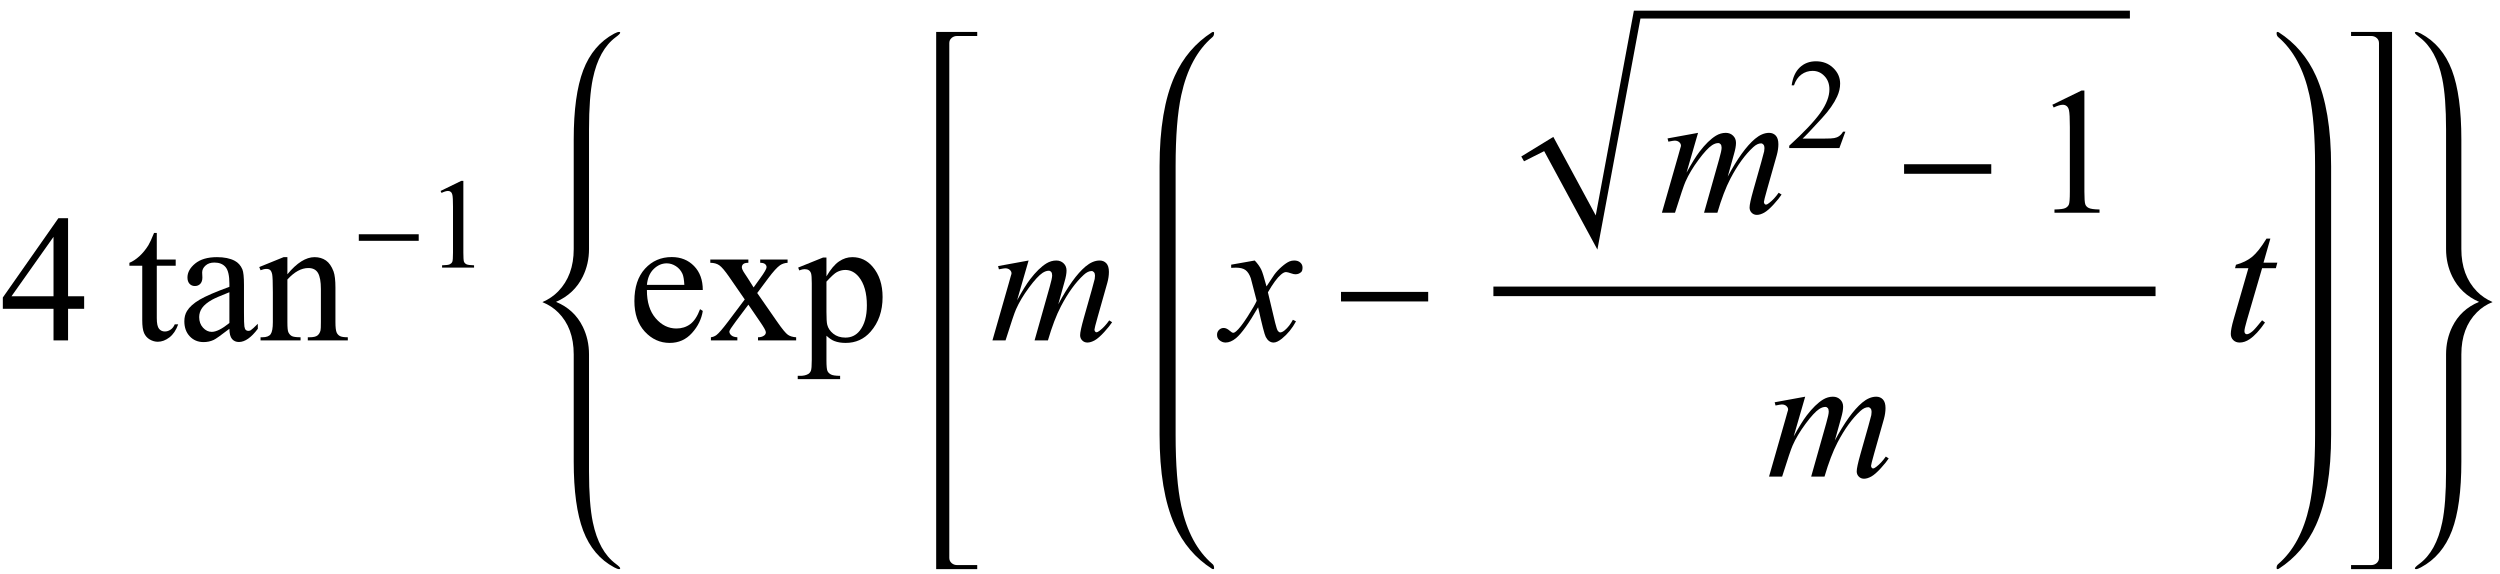 <?xml version="1.0" encoding="UTF-8"?>
<svg xmlns="http://www.w3.org/2000/svg" xmlns:xlink="http://www.w3.org/1999/xlink"  viewBox="0 0 235 54" version="1.1">
<defs>
<g>
<symbol overflow="visible" id="glyph0-0">
<path style="stroke:none;" d="M 2.359 0 L 2.359 -10.625 L 10.859 -10.625 L 10.859 0 Z M 2.625 -0.266 L 10.594 -0.266 L 10.594 -10.359 L 2.625 -10.359 Z M 2.625 -0.266 "/>
</symbol>
<symbol overflow="visible" id="glyph0-1">
<path style="stroke:none;" d="M 7.91 -4.148 L 7.91 -2.973 L 6.398 -2.973 L 6.398 0 L 5.031 0 L 5.031 -2.973 L 0.266 -2.973 L 0.266 -4.035 L 5.488 -11.488 L 6.398 -11.488 L 6.398 -4.148 Z M 5.031 -4.148 L 5.031 -9.738 L 1.078 -4.148 Z M 5.031 -4.148 "/>
</symbol>
<symbol overflow="visible" id="glyph0-2">
<path style="stroke:none;" d="M 2.738 -10.102 L 2.738 -7.602 L 4.516 -7.602 L 4.516 -7.023 L 2.738 -7.023 L 2.738 -2.094 C 2.738 -1.602 2.809 -1.266 2.949 -1.094 C 3.09 -0.922 3.273 -0.84 3.496 -0.84 C 3.68 -0.84 3.855 -0.895 4.027 -1.008 C 4.199 -1.121 4.332 -1.289 4.426 -1.512 L 4.75 -1.512 C 4.555 -0.969 4.281 -0.559 3.926 -0.285 C 3.57 -0.012 3.207 0.125 2.832 0.125 C 2.578 0.125 2.328 0.055 2.082 -0.086 C 1.84 -0.227 1.66 -0.43 1.543 -0.691 C 1.426 -0.957 1.371 -1.359 1.371 -1.91 L 1.371 -7.023 L 0.164 -7.023 L 0.164 -7.297 C 0.469 -7.418 0.781 -7.625 1.102 -7.914 C 1.418 -8.203 1.703 -8.551 1.949 -8.949 C 2.078 -9.16 2.254 -9.543 2.48 -10.102 Z M 2.738 -10.102 "/>
</symbol>
<symbol overflow="visible" id="glyph0-3">
<path style="stroke:none;" d="M 4.84 -1.094 C 4.059 -0.492 3.57 -0.145 3.371 -0.051 C 3.07 0.09 2.754 0.156 2.414 0.156 C 1.891 0.156 1.457 -0.023 1.117 -0.383 C 0.777 -0.742 0.605 -1.215 0.605 -1.801 C 0.605 -2.172 0.688 -2.492 0.855 -2.766 C 1.082 -3.141 1.477 -3.496 2.039 -3.828 C 2.602 -4.16 3.535 -4.562 4.84 -5.039 L 4.84 -5.336 C 4.84 -6.094 4.719 -6.617 4.477 -6.898 C 4.238 -7.18 3.887 -7.32 3.43 -7.32 C 3.078 -7.32 2.805 -7.227 2.598 -7.039 C 2.387 -6.852 2.281 -6.637 2.281 -6.391 L 2.301 -5.91 C 2.301 -5.656 2.234 -5.461 2.105 -5.32 C 1.977 -5.184 1.805 -5.113 1.594 -5.113 C 1.391 -5.113 1.223 -5.184 1.09 -5.328 C 0.961 -5.473 0.898 -5.668 0.898 -5.918 C 0.898 -6.395 1.141 -6.832 1.625 -7.23 C 2.113 -7.629 2.797 -7.828 3.676 -7.828 C 4.352 -7.828 4.906 -7.715 5.336 -7.488 C 5.664 -7.316 5.906 -7.047 6.059 -6.684 C 6.16 -6.445 6.211 -5.957 6.211 -5.223 L 6.211 -2.641 C 6.211 -1.914 6.223 -1.469 6.25 -1.309 C 6.277 -1.145 6.324 -1.035 6.387 -0.98 C 6.449 -0.926 6.523 -0.898 6.609 -0.898 C 6.695 -0.898 6.773 -0.914 6.84 -0.953 C 6.957 -1.027 7.18 -1.227 7.512 -1.562 L 7.512 -1.094 C 6.891 -0.266 6.301 0.148 5.734 0.148 C 5.465 0.148 5.25 0.055 5.09 -0.133 C 4.93 -0.32 4.844 -0.641 4.84 -1.094 Z M 4.84 -1.637 L 4.84 -4.531 C 4.004 -4.199 3.465 -3.965 3.219 -3.828 C 2.781 -3.582 2.473 -3.328 2.281 -3.062 C 2.094 -2.797 2 -2.508 2 -2.191 C 2 -1.793 2.121 -1.461 2.359 -1.199 C 2.598 -0.938 2.871 -0.805 3.18 -0.805 C 3.602 -0.805 4.152 -1.082 4.84 -1.637 Z M 4.84 -1.637 "/>
</symbol>
<symbol overflow="visible" id="glyph0-4">
<path style="stroke:none;" d="M 2.746 -6.219 C 3.637 -7.293 4.488 -7.828 5.297 -7.828 C 5.711 -7.828 6.066 -7.723 6.367 -7.516 C 6.664 -7.309 6.902 -6.969 7.082 -6.492 C 7.203 -6.16 7.262 -5.648 7.262 -4.965 L 7.262 -1.719 C 7.262 -1.238 7.301 -0.91 7.379 -0.738 C 7.441 -0.602 7.539 -0.492 7.676 -0.414 C 7.809 -0.336 8.059 -0.297 8.426 -0.297 L 8.426 0 L 4.664 0 L 4.664 -0.297 L 4.824 -0.297 C 5.176 -0.297 5.426 -0.352 5.566 -0.461 C 5.707 -0.57 5.805 -0.727 5.859 -0.938 C 5.883 -1.02 5.895 -1.281 5.895 -1.719 L 5.895 -4.832 C 5.895 -5.523 5.805 -6.023 5.625 -6.336 C 5.445 -6.648 5.141 -6.805 4.715 -6.805 C 4.055 -6.805 3.402 -6.445 2.746 -5.727 L 2.746 -1.719 C 2.746 -1.203 2.777 -0.887 2.84 -0.766 C 2.918 -0.605 3.023 -0.484 3.16 -0.41 C 3.293 -0.336 3.57 -0.297 3.984 -0.297 L 3.984 0 L 0.223 0 L 0.223 -0.297 L 0.391 -0.297 C 0.777 -0.297 1.039 -0.398 1.176 -0.594 C 1.312 -0.789 1.379 -1.164 1.379 -1.719 L 1.379 -4.539 C 1.379 -5.453 1.355 -6.008 1.316 -6.211 C 1.273 -6.41 1.211 -6.543 1.125 -6.617 C 1.039 -6.688 0.926 -6.723 0.781 -6.723 C 0.625 -6.723 0.441 -6.684 0.223 -6.598 L 0.102 -6.898 L 2.391 -7.828 L 2.746 -7.828 Z M 2.746 -6.219 "/>
</symbol>
<symbol overflow="visible" id="glyph0-5">
<path style="stroke:none;" d="M 1.809 -4.738 C 1.805 -3.609 2.078 -2.727 2.633 -2.082 C 3.184 -1.441 3.836 -1.121 4.582 -1.121 C 5.078 -1.121 5.512 -1.258 5.883 -1.531 C 6.25 -1.805 6.559 -2.273 6.805 -2.938 L 7.062 -2.773 C 6.945 -2.016 6.609 -1.324 6.051 -0.703 C 5.492 -0.078 4.793 0.234 3.953 0.234 C 3.039 0.234 2.258 -0.125 1.605 -0.836 C 0.957 -1.547 0.633 -2.5 0.633 -3.703 C 0.633 -5.004 0.965 -6.016 1.633 -6.746 C 2.297 -7.473 3.137 -7.836 4.141 -7.836 C 4.992 -7.836 5.695 -7.555 6.242 -6.992 C 6.789 -6.43 7.062 -5.68 7.062 -4.738 Z M 1.809 -5.223 L 5.328 -5.223 C 5.301 -5.707 5.242 -6.051 5.156 -6.25 C 5.016 -6.559 4.809 -6.805 4.535 -6.98 C 4.262 -7.156 3.977 -7.246 3.676 -7.246 C 3.219 -7.246 2.809 -7.066 2.445 -6.711 C 2.082 -6.355 1.871 -5.859 1.809 -5.223 Z M 1.809 -5.223 "/>
</symbol>
<symbol overflow="visible" id="glyph0-6">
<path style="stroke:none;" d="M 0.223 -7.602 L 3.801 -7.602 L 3.801 -7.297 C 3.574 -7.297 3.414 -7.258 3.324 -7.18 C 3.234 -7.102 3.188 -7 3.188 -6.875 C 3.188 -6.742 3.285 -6.535 3.477 -6.258 C 3.539 -6.172 3.629 -6.031 3.75 -5.844 L 4.293 -4.98 L 4.914 -5.844 C 5.312 -6.391 5.512 -6.738 5.512 -6.883 C 5.512 -7 5.465 -7.098 5.371 -7.176 C 5.277 -7.258 5.125 -7.297 4.914 -7.297 L 4.914 -7.602 L 7.488 -7.602 L 7.488 -7.297 C 7.215 -7.281 6.98 -7.203 6.781 -7.07 C 6.512 -6.883 6.141 -6.477 5.668 -5.844 L 4.633 -4.457 L 6.523 -1.734 C 6.988 -1.066 7.32 -0.664 7.52 -0.527 C 7.719 -0.391 7.977 -0.316 8.293 -0.297 L 8.293 0 L 4.707 0 L 4.707 -0.297 C 4.957 -0.297 5.148 -0.355 5.289 -0.465 C 5.395 -0.543 5.445 -0.645 5.445 -0.773 C 5.445 -0.898 5.27 -1.219 4.914 -1.734 L 3.801 -3.363 L 2.582 -1.734 C 2.207 -1.23 2.016 -0.934 2.016 -0.84 C 2.016 -0.707 2.078 -0.586 2.203 -0.477 C 2.328 -0.367 2.516 -0.309 2.766 -0.297 L 2.766 0 L 0.281 0 L 0.281 -0.297 C 0.48 -0.324 0.656 -0.395 0.805 -0.508 C 1.016 -0.668 1.371 -1.078 1.867 -1.734 L 3.461 -3.852 L 2.016 -5.945 C 1.605 -6.543 1.289 -6.914 1.066 -7.066 C 0.844 -7.219 0.562 -7.297 0.223 -7.297 Z M 0.223 -7.602 "/>
</symbol>
<symbol overflow="visible" id="glyph0-7">
<path style="stroke:none;" d="M -0.016 -6.848 L 2.324 -7.793 L 2.641 -7.793 L 2.641 -6.02 C 3.031 -6.688 3.426 -7.156 3.824 -7.426 C 4.219 -7.695 4.633 -7.828 5.07 -7.828 C 5.836 -7.828 6.473 -7.527 6.98 -6.93 C 7.605 -6.199 7.918 -5.25 7.918 -4.074 C 7.918 -2.766 7.543 -1.68 6.789 -0.82 C 6.172 -0.117 5.391 0.234 4.449 0.234 C 4.039 0.234 3.688 0.176 3.387 0.059 C 3.164 -0.023 2.918 -0.191 2.641 -0.441 L 2.641 1.875 C 2.641 2.395 2.672 2.727 2.734 2.867 C 2.797 3.008 2.91 3.121 3.066 3.203 C 3.227 3.285 3.512 3.328 3.926 3.328 L 3.926 3.637 L -0.059 3.637 L -0.059 3.328 L 0.148 3.328 C 0.453 3.336 0.715 3.277 0.93 3.156 C 1.035 3.094 1.117 2.996 1.176 2.859 C 1.234 2.723 1.262 2.379 1.262 1.828 L 1.262 -5.363 C 1.262 -5.855 1.238 -6.168 1.195 -6.301 C 1.152 -6.434 1.082 -6.531 0.984 -6.598 C 0.887 -6.664 0.754 -6.699 0.59 -6.699 C 0.457 -6.699 0.289 -6.66 0.082 -6.582 Z M 2.641 -5.527 L 2.641 -2.688 C 2.641 -2.074 2.664 -1.672 2.715 -1.477 C 2.793 -1.156 2.98 -0.875 3.281 -0.633 C 3.586 -0.387 3.965 -0.266 4.426 -0.266 C 4.977 -0.266 5.426 -0.48 5.77 -0.914 C 6.219 -1.477 6.441 -2.273 6.441 -3.297 C 6.441 -4.457 6.188 -5.352 5.68 -5.977 C 5.324 -6.406 4.902 -6.625 4.414 -6.625 C 4.148 -6.625 3.887 -6.559 3.629 -6.426 C 3.43 -6.324 3.098 -6.027 2.641 -5.527 Z M 2.641 -5.527 "/>
</symbol>
<symbol overflow="visible" id="glyph0-8">
<path style="stroke:none;" d="M 1.992 -10.152 L 4.73 -11.488 L 5.004 -11.488 L 5.004 -1.984 C 5.004 -1.352 5.031 -0.961 5.086 -0.805 C 5.137 -0.648 5.246 -0.531 5.414 -0.449 C 5.578 -0.367 5.914 -0.316 6.426 -0.309 L 6.426 0 L 2.191 0 L 2.191 -0.309 C 2.723 -0.32 3.066 -0.363 3.219 -0.445 C 3.375 -0.523 3.484 -0.633 3.543 -0.77 C 3.605 -0.902 3.637 -1.309 3.637 -1.984 L 3.637 -8.059 C 3.637 -8.879 3.609 -9.406 3.555 -9.637 C 3.516 -9.812 3.445 -9.945 3.34 -10.027 C 3.238 -10.109 3.117 -10.152 2.973 -10.152 C 2.766 -10.152 2.48 -10.066 2.117 -9.895 Z M 1.992 -10.152 "/>
</symbol>
<symbol overflow="visible" id="glyph1-0">
<path style="stroke:none;" d="M 0.688 0 L 0.688 -8.797 L 4.812 -8.797 L 4.812 0 Z M 1.375 -0.688 L 4.125 -0.688 L 4.125 -8.109 L 1.375 -8.109 Z M 1.375 -0.688 "/>
</symbol>
<symbol overflow="visible" id="glyph1-1">
<path style="stroke:none;" d="M 6.359 -2.52 L 0.727 -2.52 L 0.727 -3.137 L 6.359 -3.137 Z M 6.359 -2.52 "/>
</symbol>
<symbol overflow="visible" id="glyph2-0">
<path style="stroke:none;" d="M 1.672 0 L 1.672 -7.543 L 7.707 -7.543 L 7.707 0 Z M 1.863 -0.188 L 7.52 -0.188 L 7.52 -7.355 L 1.863 -7.355 Z M 1.863 -0.188 "/>
</symbol>
<symbol overflow="visible" id="glyph2-1">
<path style="stroke:none;" d="M 1.414 -7.207 L 3.359 -8.156 L 3.555 -8.156 L 3.555 -1.41 C 3.555 -0.961 3.574 -0.684 3.609 -0.57 C 3.648 -0.461 3.727 -0.379 3.844 -0.316 C 3.961 -0.258 4.199 -0.227 4.562 -0.219 L 4.562 0 L 1.555 0 L 1.555 -0.219 C 1.934 -0.227 2.176 -0.258 2.285 -0.316 C 2.395 -0.371 2.473 -0.449 2.516 -0.547 C 2.559 -0.641 2.582 -0.93 2.582 -1.41 L 2.582 -5.723 C 2.582 -6.305 2.562 -6.676 2.523 -6.844 C 2.496 -6.969 2.445 -7.059 2.371 -7.121 C 2.301 -7.18 2.211 -7.207 2.109 -7.207 C 1.965 -7.207 1.762 -7.148 1.504 -7.023 Z M 1.414 -7.207 "/>
</symbol>
<symbol overflow="visible" id="glyph2-2">
<path style="stroke:none;" d="M 5.535 -1.539 L 4.973 0 L 0.258 0 L 0.258 -0.219 C 1.645 -1.484 2.621 -2.516 3.188 -3.316 C 3.754 -4.117 4.035 -4.852 4.035 -5.516 C 4.035 -6.023 3.883 -6.441 3.57 -6.766 C 3.262 -7.094 2.891 -7.254 2.457 -7.254 C 2.066 -7.254 1.711 -7.141 1.398 -6.91 C 1.086 -6.68 0.855 -6.344 0.707 -5.898 L 0.488 -5.898 C 0.586 -6.625 0.84 -7.184 1.246 -7.574 C 1.652 -7.961 2.16 -8.156 2.77 -8.156 C 3.418 -8.156 3.961 -7.949 4.395 -7.531 C 4.828 -7.117 5.043 -6.625 5.043 -6.059 C 5.043 -5.652 4.949 -5.25 4.762 -4.844 C 4.473 -4.207 4 -3.535 3.348 -2.824 C 2.371 -1.754 1.758 -1.109 1.516 -0.891 L 3.602 -0.891 C 4.027 -0.891 4.324 -0.906 4.492 -0.938 C 4.664 -0.969 4.82 -1.031 4.957 -1.129 C 5.094 -1.227 5.215 -1.363 5.316 -1.539 Z M 5.535 -1.539 "/>
</symbol>
<symbol overflow="visible" id="glyph3-0">
<path style="stroke:none;" d="M 2.359 0 L 2.359 -10.625 L 10.859 -10.625 L 10.859 0 Z M 2.625 -0.266 L 10.594 -0.266 L 10.594 -10.359 L 2.625 -10.359 Z M 2.625 -0.266 "/>
</symbol>
<symbol overflow="visible" id="glyph3-1">
<path style="stroke:none;" d="M 3.688 -7.512 L 2.605 -3.77 C 3.086 -4.648 3.496 -5.309 3.836 -5.754 C 4.359 -6.438 4.871 -6.938 5.371 -7.246 C 5.664 -7.422 5.973 -7.512 6.293 -7.512 C 6.57 -7.512 6.797 -7.422 6.98 -7.246 C 7.164 -7.07 7.254 -6.844 7.254 -6.566 C 7.254 -6.297 7.191 -5.941 7.062 -5.504 L 6.477 -3.395 C 7.379 -5.082 8.23 -6.266 9.039 -6.949 C 9.488 -7.324 9.93 -7.512 10.367 -7.512 C 10.621 -7.512 10.832 -7.426 10.996 -7.25 C 11.156 -7.078 11.238 -6.805 11.238 -6.441 C 11.238 -6.121 11.188 -5.781 11.09 -5.422 L 10.176 -2.191 C 9.977 -1.488 9.879 -1.098 9.879 -1.02 C 9.879 -0.941 9.902 -0.879 9.953 -0.82 C 9.984 -0.781 10.031 -0.766 10.086 -0.766 C 10.141 -0.766 10.238 -0.816 10.375 -0.922 C 10.691 -1.164 10.988 -1.484 11.266 -1.883 L 11.539 -1.711 C 11.398 -1.488 11.156 -1.184 10.805 -0.797 C 10.453 -0.41 10.152 -0.148 9.902 -0.008 C 9.652 0.129 9.426 0.199 9.215 0.199 C 9.02 0.199 8.859 0.133 8.727 0 C 8.598 -0.133 8.531 -0.297 8.531 -0.488 C 8.531 -0.754 8.648 -1.289 8.875 -2.094 L 9.629 -4.758 C 9.801 -5.371 9.891 -5.711 9.902 -5.777 C 9.918 -5.883 9.93 -5.984 9.93 -6.086 C 9.93 -6.223 9.898 -6.332 9.836 -6.406 C 9.77 -6.484 9.695 -6.523 9.613 -6.523 C 9.379 -6.523 9.133 -6.406 8.875 -6.168 C 8.109 -5.465 7.395 -4.48 6.73 -3.211 C 6.293 -2.375 5.887 -1.305 5.504 0 L 4.25 0 L 5.668 -5.023 C 5.824 -5.566 5.902 -5.926 5.902 -6.109 C 5.902 -6.258 5.871 -6.371 5.812 -6.441 C 5.75 -6.512 5.676 -6.551 5.586 -6.551 C 5.402 -6.551 5.211 -6.484 5.004 -6.352 C 4.672 -6.133 4.246 -5.672 3.723 -4.965 C 3.199 -4.258 2.793 -3.578 2.508 -2.93 C 2.367 -2.625 2.039 -1.648 1.52 0 L 0.289 0 L 1.828 -5.379 L 2.023 -6.078 C 2.062 -6.184 2.082 -6.258 2.082 -6.309 C 2.082 -6.43 2.027 -6.539 1.918 -6.637 C 1.809 -6.734 1.664 -6.781 1.492 -6.781 C 1.422 -6.781 1.223 -6.75 0.898 -6.684 L 0.82 -6.988 Z M 3.688 -7.512 "/>
</symbol>
<symbol overflow="visible" id="glyph3-2">
<path style="stroke:none;" d="M 2.945 -7.512 C 3.219 -7.223 3.422 -6.938 3.562 -6.648 C 3.66 -6.449 3.824 -5.926 4.051 -5.078 L 4.781 -6.176 C 4.977 -6.441 5.211 -6.695 5.488 -6.934 C 5.766 -7.176 6.008 -7.34 6.219 -7.43 C 6.352 -7.484 6.496 -7.512 6.656 -7.512 C 6.895 -7.512 7.086 -7.449 7.227 -7.32 C 7.367 -7.195 7.438 -7.039 7.438 -6.855 C 7.438 -6.645 7.395 -6.504 7.312 -6.426 C 7.156 -6.285 6.98 -6.219 6.781 -6.219 C 6.664 -6.219 6.539 -6.242 6.406 -6.293 C 6.148 -6.383 5.973 -6.426 5.887 -6.426 C 5.754 -6.426 5.594 -6.348 5.414 -6.191 C 5.07 -5.906 4.66 -5.348 4.184 -4.523 L 4.863 -1.668 C 4.969 -1.23 5.059 -0.969 5.129 -0.883 C 5.203 -0.797 5.273 -0.754 5.344 -0.754 C 5.461 -0.754 5.598 -0.82 5.754 -0.945 C 6.059 -1.199 6.316 -1.531 6.531 -1.941 L 6.824 -1.793 C 6.477 -1.141 6.031 -0.598 5.496 -0.164 C 5.191 0.078 4.934 0.199 4.723 0.199 C 4.414 0.199 4.168 0.023 3.984 -0.324 C 3.867 -0.539 3.629 -1.469 3.262 -3.113 C 2.398 -1.613 1.707 -0.648 1.188 -0.215 C 0.852 0.062 0.523 0.199 0.207 0.199 C -0.016 0.199 -0.215 0.117 -0.398 -0.043 C -0.531 -0.164 -0.598 -0.328 -0.598 -0.531 C -0.598 -0.715 -0.535 -0.867 -0.414 -0.988 C -0.293 -1.109 -0.145 -1.172 0.031 -1.172 C 0.211 -1.172 0.398 -1.082 0.598 -0.906 C 0.742 -0.777 0.852 -0.715 0.93 -0.715 C 0.996 -0.715 1.082 -0.758 1.188 -0.848 C 1.445 -1.059 1.801 -1.512 2.25 -2.207 C 2.699 -2.906 2.992 -3.41 3.129 -3.719 C 2.785 -5.062 2.602 -5.773 2.574 -5.852 C 2.445 -6.211 2.281 -6.465 2.074 -6.617 C 1.871 -6.766 1.57 -6.84 1.172 -6.84 C 1.043 -6.84 0.898 -6.836 0.73 -6.824 L 0.73 -7.121 Z M 2.945 -7.512 "/>
</symbol>
<symbol overflow="visible" id="glyph3-3">
<path style="stroke:none;" d="M 4.414 -9.57 L 3.77 -7.312 L 5.07 -7.312 L 4.93 -6.789 L 3.637 -6.789 L 2.207 -1.891 C 2.055 -1.367 1.977 -1.027 1.977 -0.871 C 1.977 -0.777 1.996 -0.707 2.043 -0.656 C 2.086 -0.605 2.141 -0.582 2.199 -0.582 C 2.336 -0.582 2.52 -0.68 2.746 -0.871 C 2.879 -0.98 3.176 -1.324 3.637 -1.891 L 3.91 -1.684 C 3.402 -0.941 2.918 -0.422 2.465 -0.117 C 2.156 0.094 1.844 0.199 1.527 0.199 C 1.285 0.199 1.086 0.125 0.93 -0.027 C 0.773 -0.18 0.695 -0.375 0.695 -0.613 C 0.695 -0.914 0.785 -1.371 0.961 -1.984 L 2.348 -6.789 L 1.094 -6.789 L 1.18 -7.113 C 1.789 -7.281 2.293 -7.527 2.699 -7.855 C 3.102 -8.188 3.555 -8.758 4.051 -9.57 Z M 4.414 -9.57 "/>
</symbol>
<symbol overflow="visible" id="glyph4-0">
<path style="stroke:none;" d="M 1 0 L 1 -12.797 L 7 -12.797 L 7 0 Z M 2 -1 L 6 -1 L 6 -11.797 L 2 -11.797 Z M 2 -1 "/>
</symbol>
<symbol overflow="visible" id="glyph4-1">
<path style="stroke:none;" d="M 9.25 -3.664 L 1.055 -3.664 L 1.055 -4.562 L 9.25 -4.562 Z M 9.25 -3.664 "/>
</symbol>
</g>
</defs>
<g id="surface879887">
<g style="fill:rgb(0%,0%,0%);fill-opacity:1;">
  <use xlink:href="#glyph0-1" x="0" y="32"/>
</g>
<g style="fill:rgb(0%,0%,0%);fill-opacity:1;">
  <use xlink:href="#glyph0-2" x="12" y="32"/>
  <use xlink:href="#glyph0-3" x="16.723" y="32"/>
  <use xlink:href="#glyph0-4" x="24.269" y="32"/>
</g>
<g style="fill:rgb(0%,0%,0%);fill-opacity:1;">
  <use xlink:href="#glyph1-1" x="33" y="25.157"/>
</g>
<g style="fill:rgb(0%,0%,0%);fill-opacity:1;">
  <use xlink:href="#glyph2-1" x="40" y="25.157"/>
</g>
<path style=" stroke:none;fill-rule:nonzero;fill:rgb(0%,0%,0%);fill-opacity:1;" d="M 55.367 34.117 L 55.367 33.312 C 55.367 32.375 55.172 31.508 54.781 30.711 C 54.25 29.629 53.41 28.848 52.266 28.375 C 53.41 27.875 54.25 27.082 54.781 26 C 55.172 25.203 55.367 24.34 55.367 23.414 L 55.367 12.18 C 55.367 10.137 55.488 8.543 55.727 7.398 C 56.105 5.582 56.824 4.277 57.883 3.492 C 58.16 3.289 58.297 3.152 58.297 3.078 C 58.297 3.027 58.266 3 58.203 3 C 58.094 3 57.941 3.051 57.742 3.156 C 56.398 3.871 55.426 5.02 54.82 6.609 C 54.227 8.176 53.93 10.34 53.93 13.094 L 53.93 23.414 C 53.93 25.066 53.441 26.391 52.469 27.391 C 52.062 27.809 51.574 28.141 51 28.391 L 51 28.406 C 51.574 28.641 52.062 28.961 52.469 29.367 C 53.441 30.336 53.93 31.652 53.93 33.312 L 53.93 43.398 C 53.93 46.152 54.227 48.316 54.82 49.883 C 55.426 51.473 56.398 52.621 57.742 53.336 C 57.941 53.445 58.094 53.5 58.203 53.5 C 58.266 53.5 58.297 53.473 58.297 53.414 C 58.297 53.348 58.16 53.207 57.883 53 C 56.824 52.215 56.105 50.91 55.727 49.094 C 55.488 47.949 55.367 46.355 55.367 44.312 Z M 55.367 34.117 "/>
<g style="fill:rgb(0%,0%,0%);fill-opacity:1;">
  <use xlink:href="#glyph0-5" x="59" y="32"/>
  <use xlink:href="#glyph0-6" x="66.545" y="32"/>
  <use xlink:href="#glyph0-7" x="75.045" y="32"/>
</g>
<path style=" stroke:none;fill-rule:nonzero;fill:rgb(0%,0%,0%);fill-opacity:1;" d="M 89.234 5.414 L 89.234 4.055 C 89.234 3.855 89.305 3.695 89.449 3.57 C 89.594 3.445 89.766 3.383 89.969 3.383 L 91.859 3.383 L 91.859 3 L 88 3 L 88 53.5 L 91.859 53.5 L 91.859 53.117 L 89.969 53.117 C 89.766 53.117 89.594 53.055 89.449 52.926 C 89.305 52.797 89.234 52.637 89.234 52.445 Z M 89.234 5.414 "/>
<g style="fill:rgb(0%,0%,0%);fill-opacity:1;">
  <use xlink:href="#glyph3-1" x="93" y="32"/>
</g>
<path style=" stroke:none;fill-rule:nonzero;fill:rgb(0%,0%,0%);fill-opacity:1;" d="M 110.508 16.422 L 110.508 15.625 C 110.508 12.809 110.684 10.582 111.039 8.945 C 111.566 6.52 112.543 4.699 113.977 3.484 C 114.074 3.402 114.125 3.27 114.125 3.094 C 114.125 3.031 114.09 3 114.023 3 C 114.004 3 113.973 3.012 113.93 3.031 C 112.371 4.035 111.203 5.41 110.422 7.148 C 109.473 9.262 109 12.09 109 15.625 L 109 40.875 C 109 44.41 109.473 47.238 110.422 49.352 C 111.203 51.098 112.371 52.469 113.93 53.469 C 113.973 53.488 114.004 53.5 114.023 53.5 C 114.09 53.5 114.125 53.469 114.125 53.406 C 114.125 53.23 114.074 53.102 113.977 53.023 C 112.543 51.805 111.566 49.98 111.039 47.555 C 110.684 45.918 110.508 43.691 110.508 40.875 Z M 110.508 16.422 "/>
<g style="fill:rgb(0%,0%,0%);fill-opacity:1;">
  <use xlink:href="#glyph3-2" x="115" y="32"/>
</g>
<g style="fill:rgb(0%,0%,0%);fill-opacity:1;">
  <use xlink:href="#glyph4-1" x="125" y="32"/>
</g>
<path style="fill:none;stroke-width:0.898;stroke-linecap:square;stroke-linejoin:miter;stroke:rgb(0%,0%,0%);stroke-opacity:1;stroke-miterlimit:10;" d="M 147.828 31.387 L 209.172 31.387 " transform="matrix(1,0,0,1,-7,-4)"/>
<path style=" stroke:none;fill-rule:evenodd;fill:rgb(0%,0%,0%);fill-opacity:1;" d="M 143 14.711 L 146.012 12.867 L 150 20.25 L 153.586 1 L 200.211 1 L 200.211 1.742 L 154.203 1.742 L 150.156 23.461 L 145.152 14.207 L 143.258 15.16 L 143 14.711 "/>
<g style="fill:rgb(0%,0%,0%);fill-opacity:1;">
  <use xlink:href="#glyph3-1" x="155.929" y="20"/>
</g>
<g style="fill:rgb(0%,0%,0%);fill-opacity:1;">
  <use xlink:href="#glyph2-2" x="167.929" y="13.917"/>
</g>
<g style="fill:rgb(0%,0%,0%);fill-opacity:1;">
  <use xlink:href="#glyph4-1" x="177.929" y="20"/>
</g>
<g style="fill:rgb(0%,0%,0%);fill-opacity:1;">
  <use xlink:href="#glyph0-8" x="190.929" y="20"/>
</g>
<g style="fill:rgb(0%,0%,0%);fill-opacity:1;">
  <use xlink:href="#glyph3-1" x="166" y="44.801"/>
</g>
<g style="fill:rgb(0%,0%,0%);fill-opacity:1;">
  <use xlink:href="#glyph3-3" x="209" y="32"/>
</g>
<path style=" stroke:none;fill-rule:nonzero;fill:rgb(0%,0%,0%);fill-opacity:1;" d="M 219.125 16.422 L 219.125 15.625 C 219.125 12.09 218.652 9.262 217.703 7.148 C 216.922 5.41 215.754 4.035 214.195 3.031 C 214.152 3.012 214.121 3 214.102 3 C 214.035 3 214 3.035 214 3.109 C 214 3.277 214.051 3.402 214.148 3.484 C 215.574 4.699 216.555 6.52 217.086 8.945 C 217.441 10.59 217.617 12.816 217.617 15.625 L 217.617 40.875 C 217.617 43.684 217.441 45.91 217.086 47.555 C 216.555 49.98 215.574 51.805 214.148 53.023 C 214.051 53.102 214 53.223 214 53.391 C 214 53.465 214.035 53.5 214.102 53.5 C 214.121 53.5 214.152 53.488 214.195 53.469 C 215.754 52.465 216.922 51.09 217.703 49.352 C 218.652 47.238 219.125 44.41 219.125 40.875 Z M 219.125 16.422 "/>
<path style=" stroke:none;fill-rule:nonzero;fill:rgb(0%,0%,0%);fill-opacity:1;" d="M 224.852 5.414 L 224.852 3 L 221 3 L 221 3.383 L 222.883 3.383 C 223.09 3.383 223.266 3.445 223.41 3.57 C 223.555 3.695 223.625 3.855 223.625 4.055 L 223.625 52.445 C 223.625 52.637 223.555 52.797 223.41 52.926 C 223.266 53.055 223.09 53.117 222.883 53.117 L 221 53.117 L 221 53.5 L 224.852 53.5 Z M 224.852 5.414 "/>
<path style=" stroke:none;fill-rule:nonzero;fill:rgb(0%,0%,0%);fill-opacity:1;" d="M 231.367 34.117 L 231.367 33.312 C 231.367 31.652 231.855 30.332 232.828 29.359 C 233.234 28.949 233.723 28.625 234.297 28.391 C 233.723 28.141 233.234 27.809 232.828 27.391 C 231.855 26.391 231.367 25.066 231.367 23.414 L 231.367 13.094 C 231.367 10.34 231.074 8.176 230.484 6.609 C 229.879 5.02 228.906 3.871 227.562 3.156 C 227.359 3.051 227.207 3 227.102 3 C 227.035 3 227 3.027 227 3.078 C 227 3.152 227.141 3.289 227.422 3.492 C 228.48 4.277 229.195 5.582 229.57 7.398 C 229.809 8.543 229.93 10.137 229.93 12.18 L 229.93 23.414 C 229.93 24.34 230.125 25.203 230.516 26 C 231.047 27.082 231.887 27.875 233.031 28.375 C 231.887 28.848 231.047 29.629 230.516 30.711 C 230.125 31.508 229.93 32.375 229.93 33.312 L 229.93 44.312 C 229.93 46.355 229.809 47.949 229.57 49.094 C 229.195 50.918 228.48 52.219 227.422 53 C 227.141 53.207 227 53.348 227 53.422 C 227 53.473 227.035 53.5 227.102 53.5 C 227.207 53.5 227.359 53.445 227.562 53.336 C 228.906 52.621 229.879 51.473 230.484 49.883 C 231.074 48.32 231.367 46.16 231.367 43.406 Z M 231.367 34.117 "/>
</g>
</svg>